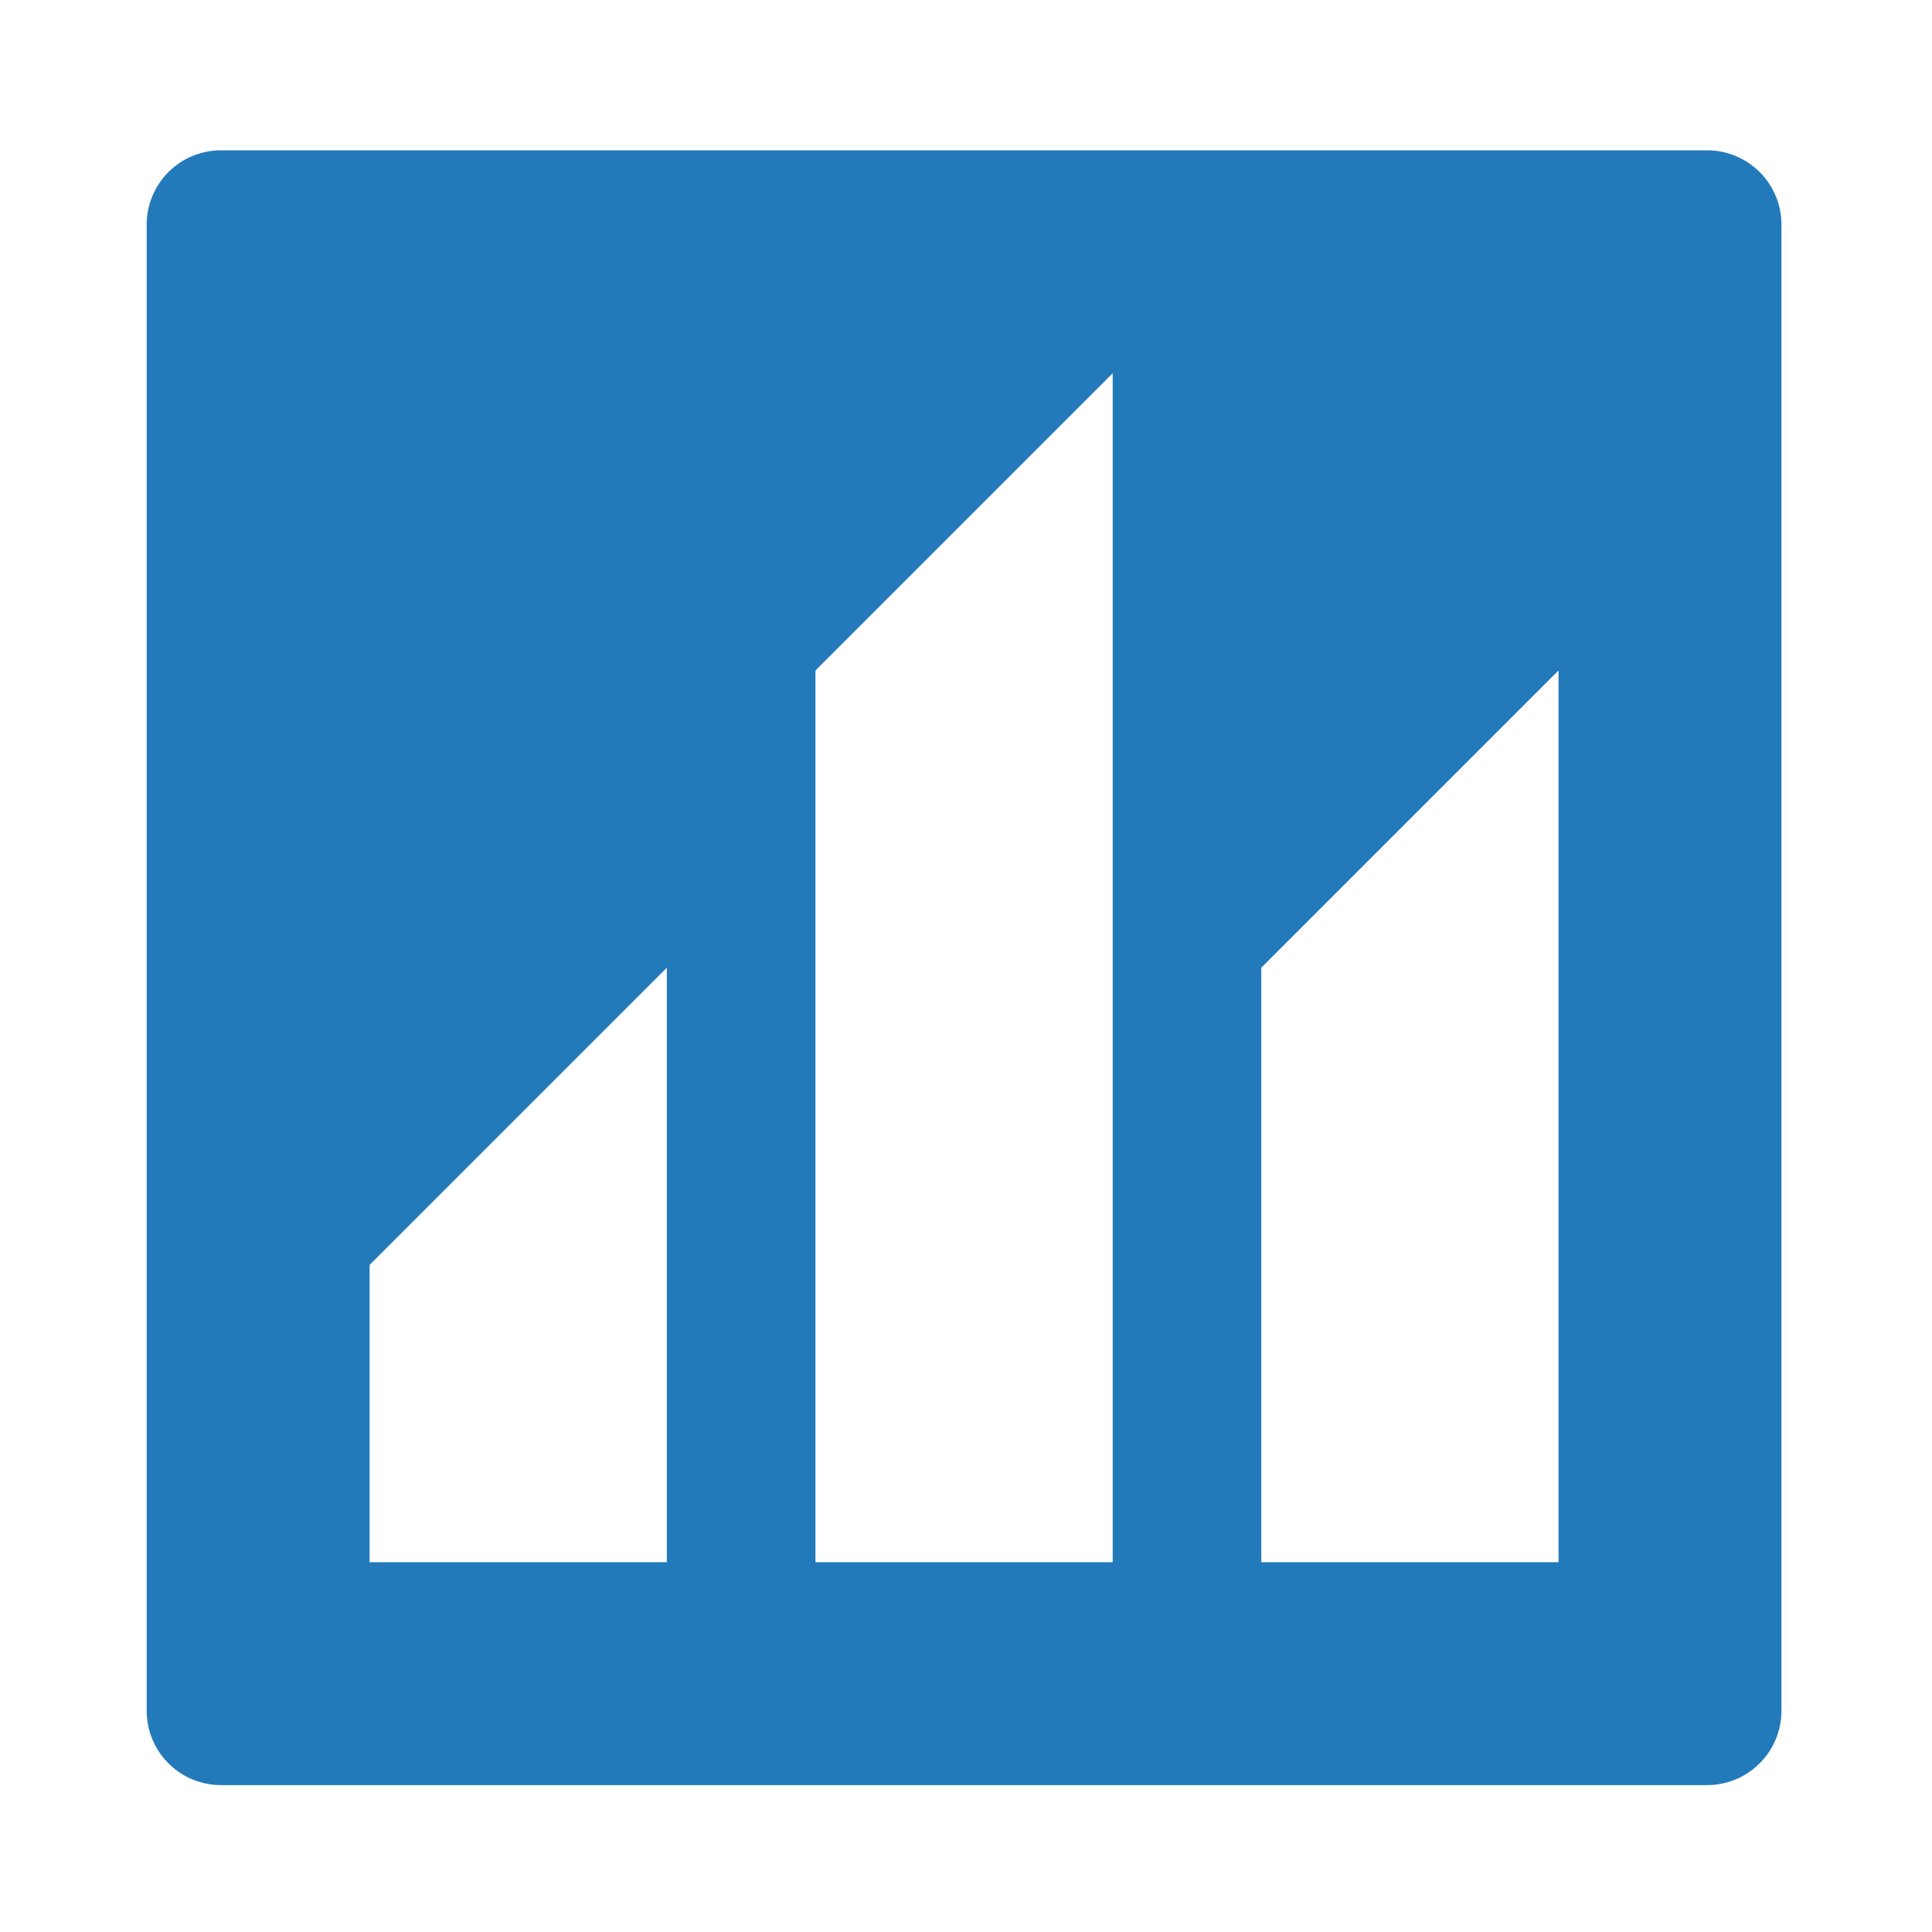 <svg xmlns="http://www.w3.org/2000/svg" viewBox="0 0 260 260"><defs><style>.cls-1{fill:#237aba;fill-rule:evenodd}</style></defs><title>3</title><path class="cls-1" d="M229.74 20.23h-200a10 10 0 0 0-10 10v200a10 10 0 0 0 10 10h200a10 10 0 0 0 10-10v-200a10 10 0 0 0-10-10zm-140 190h-40v-40l40-40zm60 0h-40v-120l40-40zm60 0h-40v-80l40-40z" id="icons"/></svg>